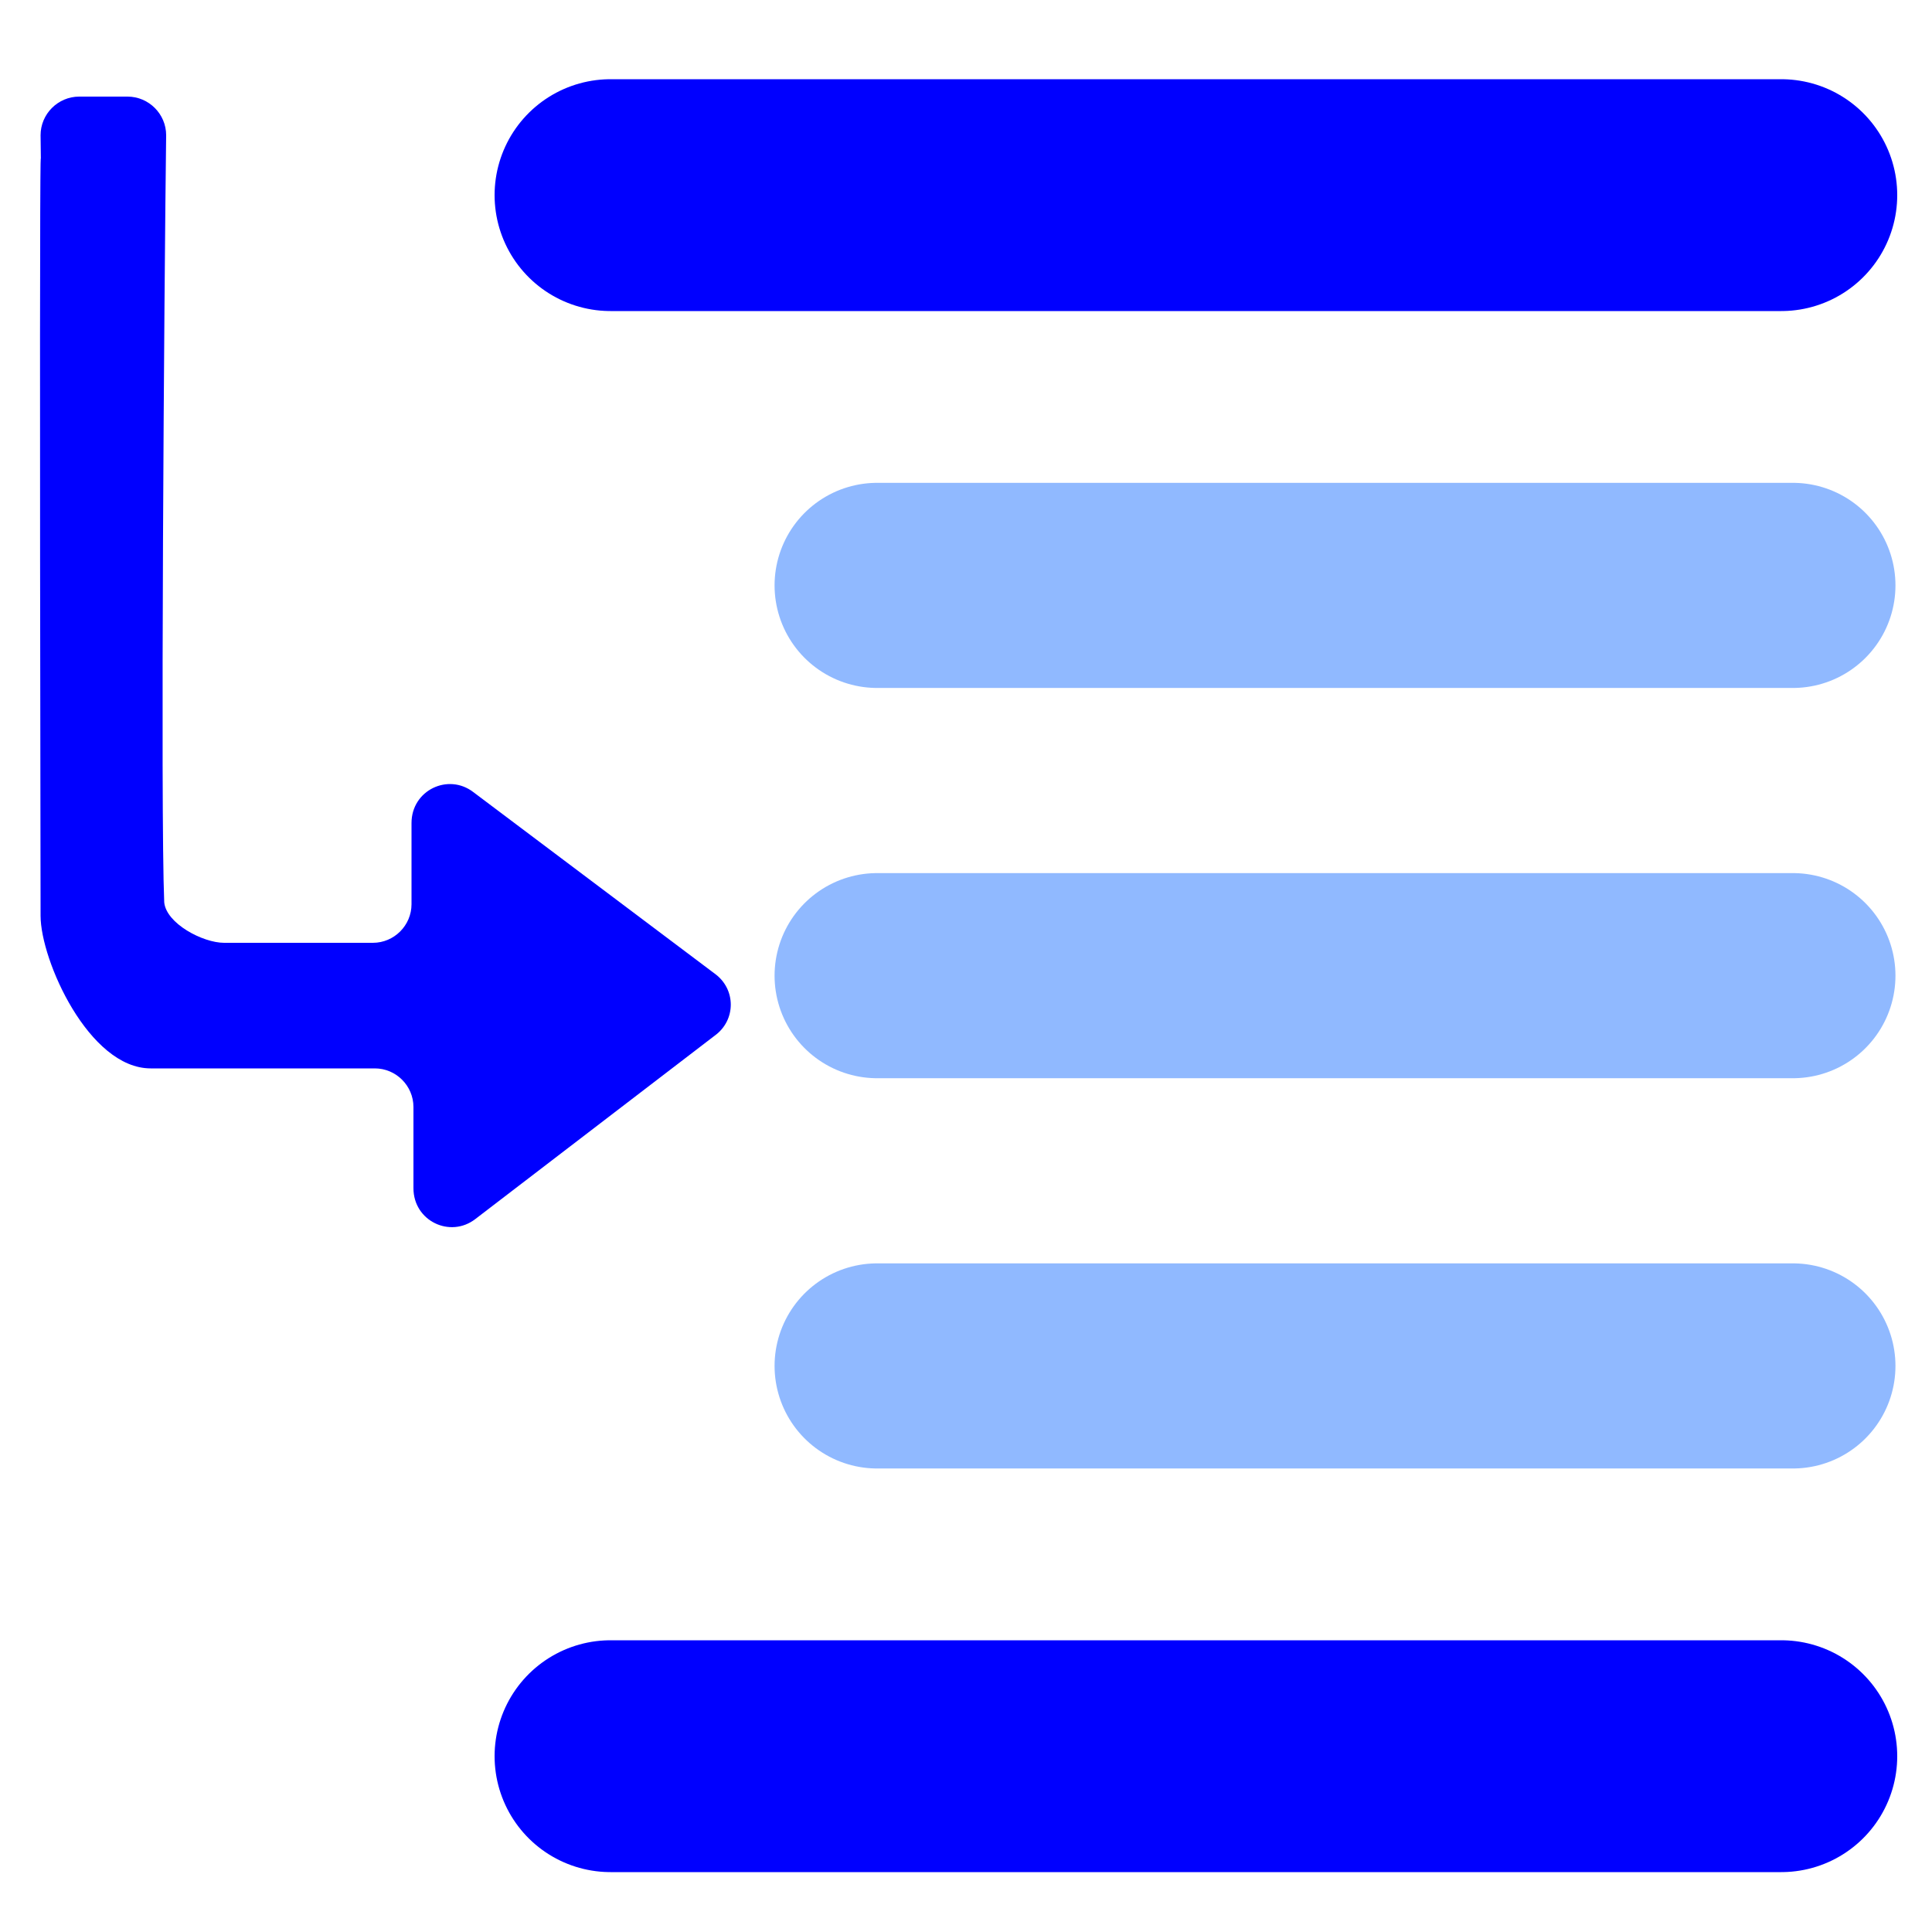 <?xml version="1.0" encoding="utf-8"?>
<!-- Generator: Adobe Illustrator 26.0.0, SVG Export Plug-In . SVG Version: 6.00 Build 0)  -->
<svg version="1.1"
	 id="svg5" xmlns:inkscape="http://www.inkscape.org/namespaces/inkscape" xmlns:sodipodi="http://sodipodi.sourceforge.net/DTD/sodipodi-0.dtd" xmlns:svg="http://www.w3.org/2000/svg"
	 xmlns="http://www.w3.org/2000/svg" xmlns:xlink="http://www.w3.org/1999/xlink" x="0px" y="0px" viewBox="0 0 100 100"
	 style="enable-background:new 0 0 100 100;" xml:space="preserve">
<style type="text/css">
	.st0{fill:#0000FF;}
	.st1{fill:#00FFFF;stroke:#90B9FF;stroke-width:10.617;stroke-linecap:round;stroke-miterlimit:15.118;}
	.st2{fill:#FF4545;stroke:#0000FF;stroke-width:12;stroke-linecap:round;stroke-miterlimit:15.118;}
</style>
<sodipodi:namedview  bordercolor="#666666" borderopacity="1.0" id="namedview7" inkscape:current-layer="layer1" inkscape:cx="-1123.3581" inkscape:cy="138.22571" inkscape:document-units="px" inkscape:pagecheckerboard="0" inkscape:pageopacity="0.0" inkscape:pageshadow="2" inkscape:snap-intersection-paths="true" inkscape:snap-midpoints="true" inkscape:window-height="1001" inkscape:window-maximized="1" inkscape:window-width="1920" inkscape:window-x="-9" inkscape:window-y="-9" inkscape:zoom="0.22788815" pagecolor="#ffffff" showgrid="false" units="px" width="100px">
	</sodipodi:namedview>
<g id="layer1" inkscape:groupmode="layer" inkscape:label="閸ユ儳鐪1">
	<path id="path4109" sodipodi:nodetypes="csscccccsscc" class="st0" d="M4.1,5c-1.1,0-2,0.9-2,2c0.1,9.6-0.1-19.1,0,40.4
		c0,2.3,2.5,7.9,5.7,7.9h11.6c1.1,0,2,0.9,2,2v4.2c0,1.7,1.9,2.6,3.2,1.6L37,53.6c1.1-0.8,1.1-2.4,0-3.2L24.5,41
		c-1.3-1-3.2-0.1-3.2,1.6v4.2c0,1.1-0.9,2-2,2h-7.7c-1.1,0-3-1-3.1-2.1C8.3,42,8.5,14.7,8.6,7c0-1.1-0.9-2-2-2H4.1z"/>
	<path id="path5199" class="st1" d="M45.4,30.3h47.4"/>
	<path id="path5199-2" class="st1" d="M45.4,50.5h47.4"/>
	<path id="path5199-4" class="st2" d="M31.6,90.9h60.6"/>
	<path id="path5199-4-9" class="st2" d="M31.6,10.1h60.6"/>
	<path id="path5199-45" class="st1" d="M45.4,70.7h47.4"/>
</g>
</svg>

